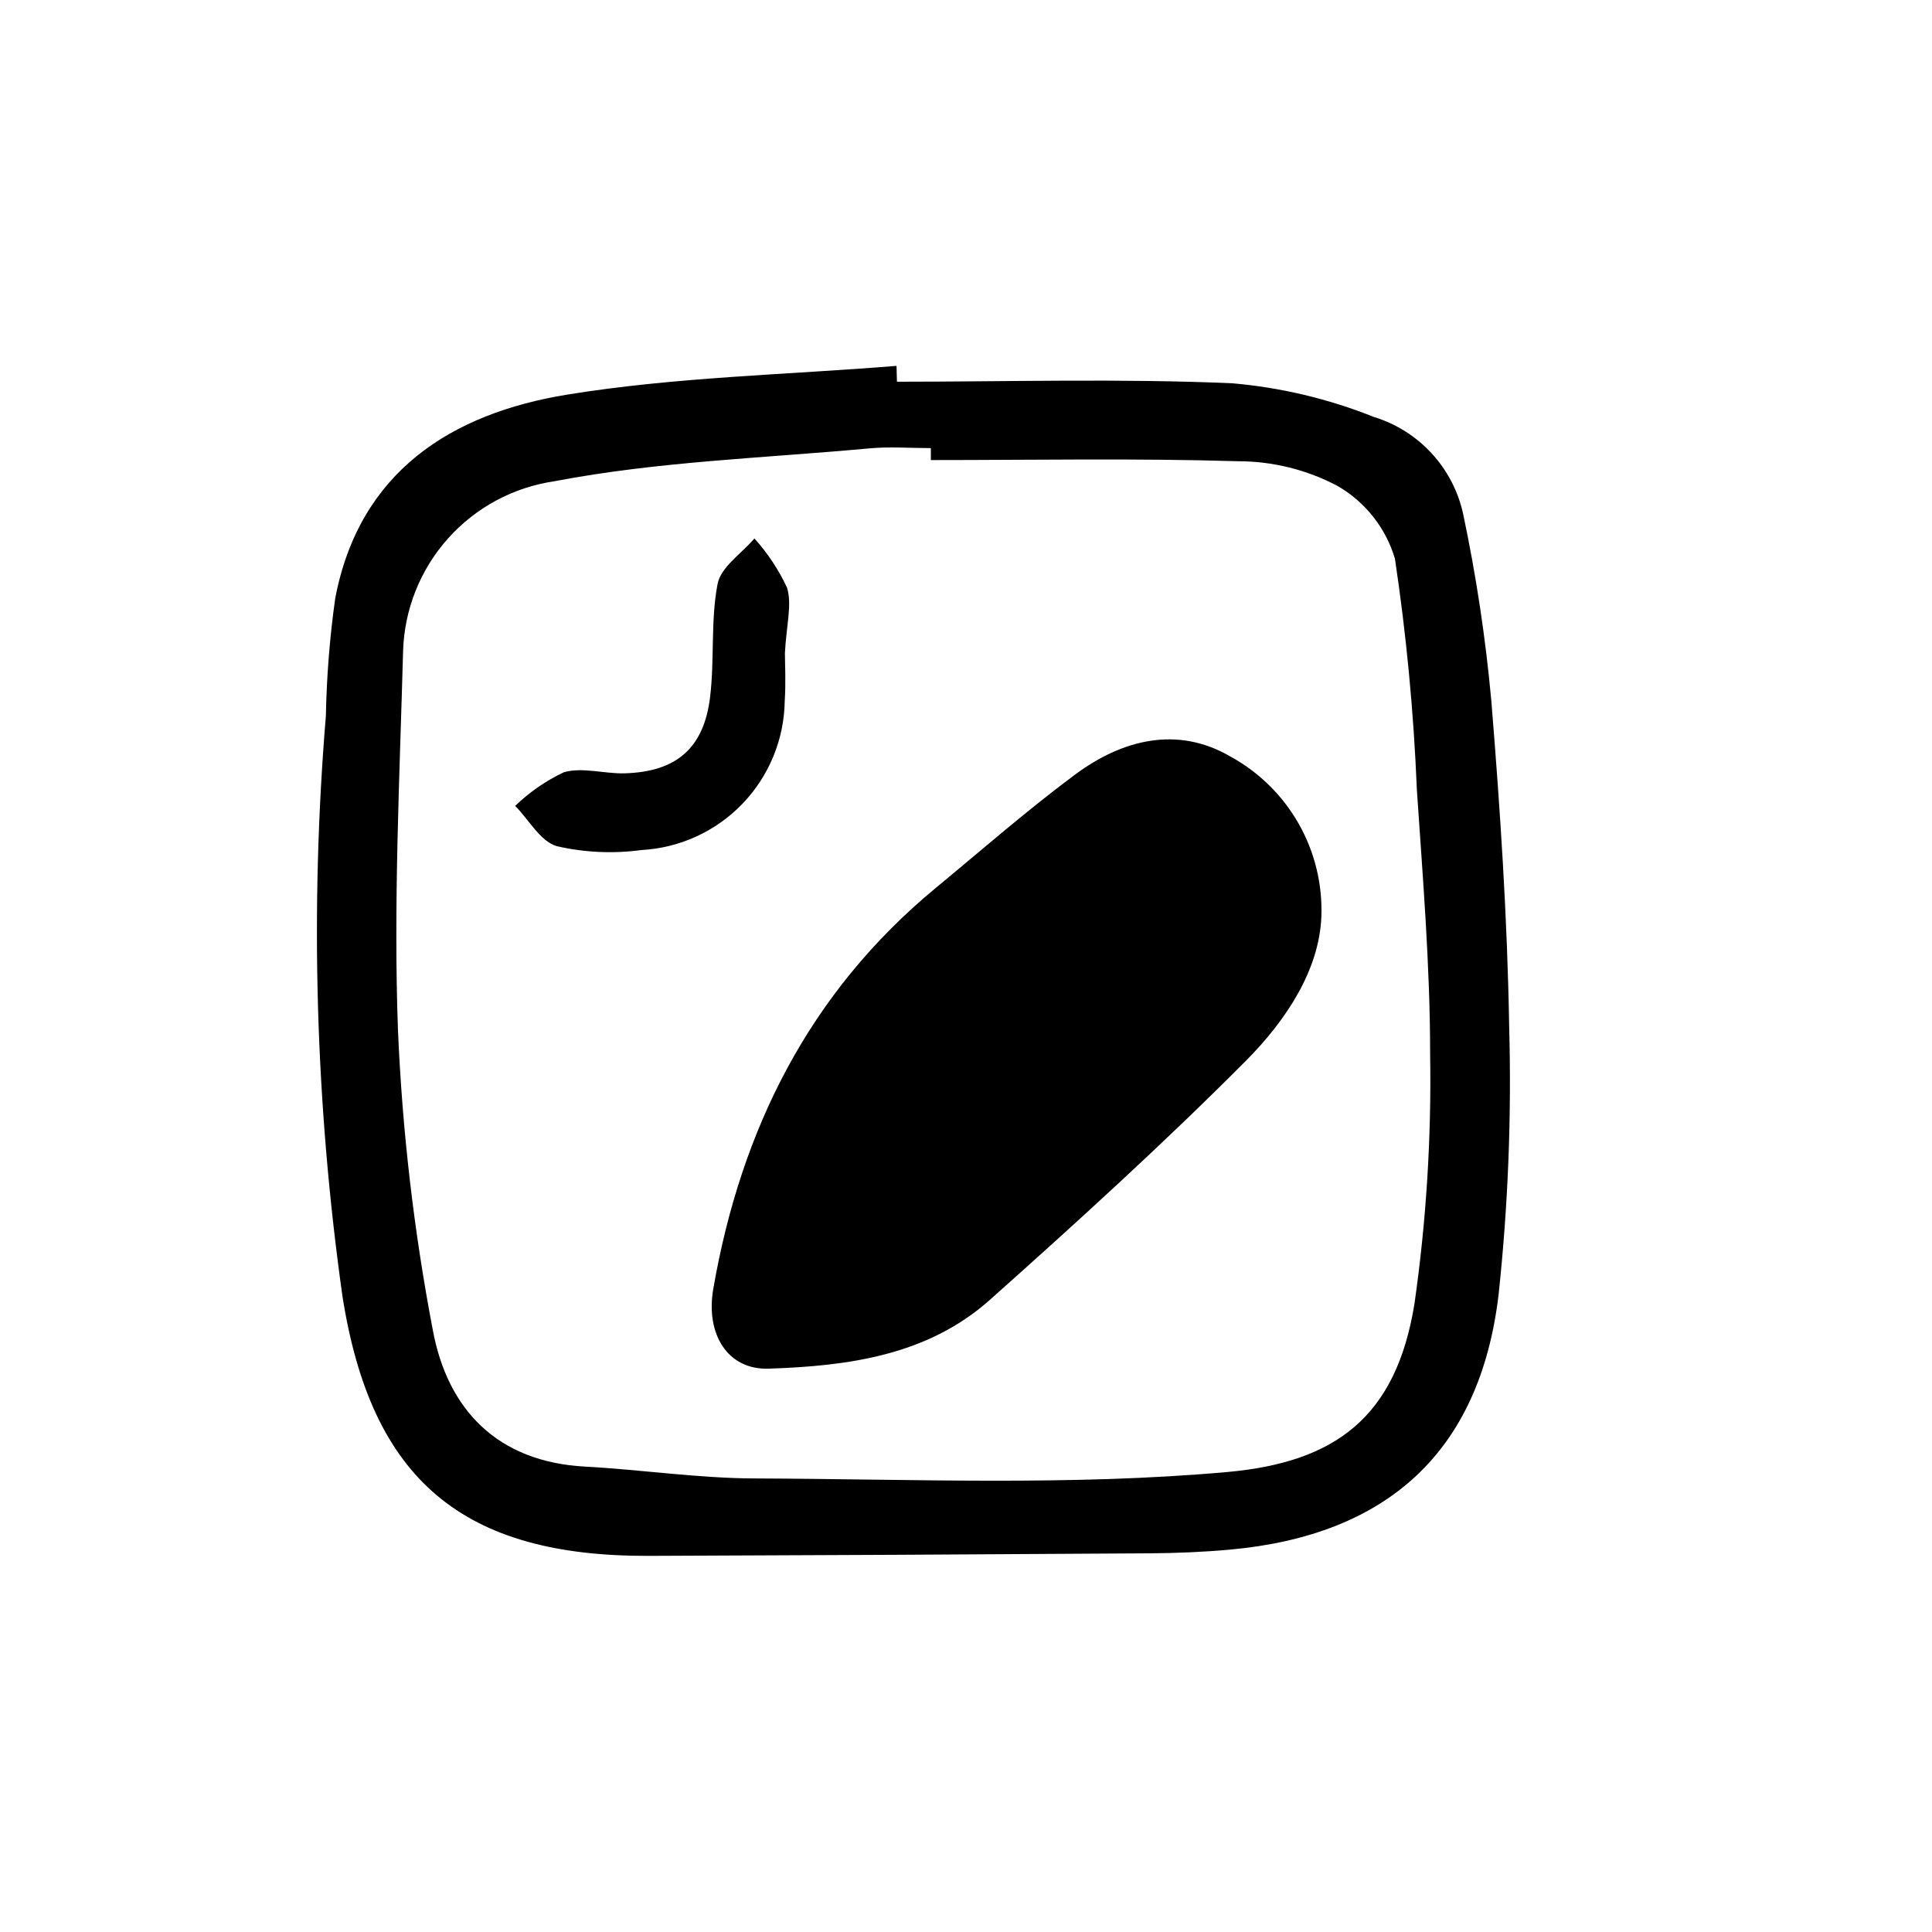 <?xml version="1.0" encoding="UTF-8"?>
<!-- Uploaded to: SVG Repo, www.svgrepo.com, Generator: SVG Repo Mixer Tools -->
<svg fill="#000000" width="800px" height="800px" version="1.1" viewBox="144 144 512 512" xmlns="http://www.w3.org/2000/svg">
 <path d="m381.7 245.16c29.629 0 59.293-0.875 88.867 0.414 12.871 1.113 25.508 4.121 37.504 8.918 5.875 1.797 11.168 5.129 15.328 9.648 4.164 4.523 7.047 10.07 8.352 16.074 3.449 16.312 5.938 32.812 7.457 49.414 2.344 28.719 4.262 57.547 4.734 86.352v0.004c0.664 23.805-0.277 47.625-2.824 71.305-5 41.473-29.453 63.609-71.242 67.383-7.055 0.637-14.184 0.926-21.281 0.973-44.238 0.297-88.48 0.52-132.72 0.676-49.07 0.156-73.434-19.922-81.113-68.746-7.18-50.961-8.656-102.57-4.402-153.86 0.195-10.43 1.023-20.84 2.481-31.168 6.41-33.648 30.875-48.996 61.465-53.969 28.746-4.676 58.16-5.246 87.281-7.621zm8.988 20.758v-3.164c-5.441 0-10.922-0.43-16.32 0.07-27.84 2.578-56.027 3.465-83.375 8.699l0.004 0.004c-10.93 1.578-20.953 6.965-28.301 15.207-7.348 8.242-11.555 18.812-11.875 29.852-0.906 33.43-2.57 66.914-1.359 100.29 1.129 26.723 4.219 53.328 9.238 79.602 3.883 21 17.055 34.934 40.344 36.188 14.969 0.805 29.895 3.078 44.84 3.133 41.816 0.156 83.832 2.016 125.34-1.699 28.598-2.57 44.785-14.461 49.637-44.684v0.004c3.125-21.918 4.508-44.051 4.137-66.191 0-23.387-1.965-46.793-3.527-70.16h0.004c-0.84-20.426-2.773-40.793-5.801-61.012-2.414-8.133-7.856-15.031-15.203-19.273-8.125-4.301-17.176-6.547-26.367-6.551-27.113-0.82-54.27-0.312-81.41-0.312zm79.34 78.543c-14.051-8.184-28.648-4.465-41.156 4.836-12.73 9.461-24.688 19.945-36.945 30.062-33.473 27.695-51.547 63.934-58.887 106.12-2.121 12.168 3.856 21.582 14.641 21.23 21.098-0.695 42.117-3.496 58.648-18.238 23.074-20.57 45.992-41.395 67.781-63.281 10.812-10.871 19.492-24.137 20.062-38.223 0.332-8.629-1.754-17.184-6.019-24.691-4.266-7.512-10.543-13.68-18.125-17.816zm-117.45-44.715c-2.219-4.754-5.133-9.152-8.648-13.047-3.402 3.988-8.906 7.559-9.766 12.055-1.867 9.754-0.781 20.027-1.98 29.957-1.648 13.602-8.953 19.82-22.602 20.227-5.414 0.16-11.23-1.707-16.184-0.277l0.004 0.004c-4.746 2.25-9.09 5.258-12.867 8.902 3.648 3.719 6.723 9.48 11.082 10.691 7.344 1.68 14.926 2.019 22.391 1.008 10.156-0.555 19.723-4.945 26.766-12.281 7.047-7.336 11.043-17.074 11.188-27.242 0.324-5.004 0.047-10.039 0.047-12.68 0.379-7.383 1.93-12.785 0.57-17.316z"/>
</svg>
